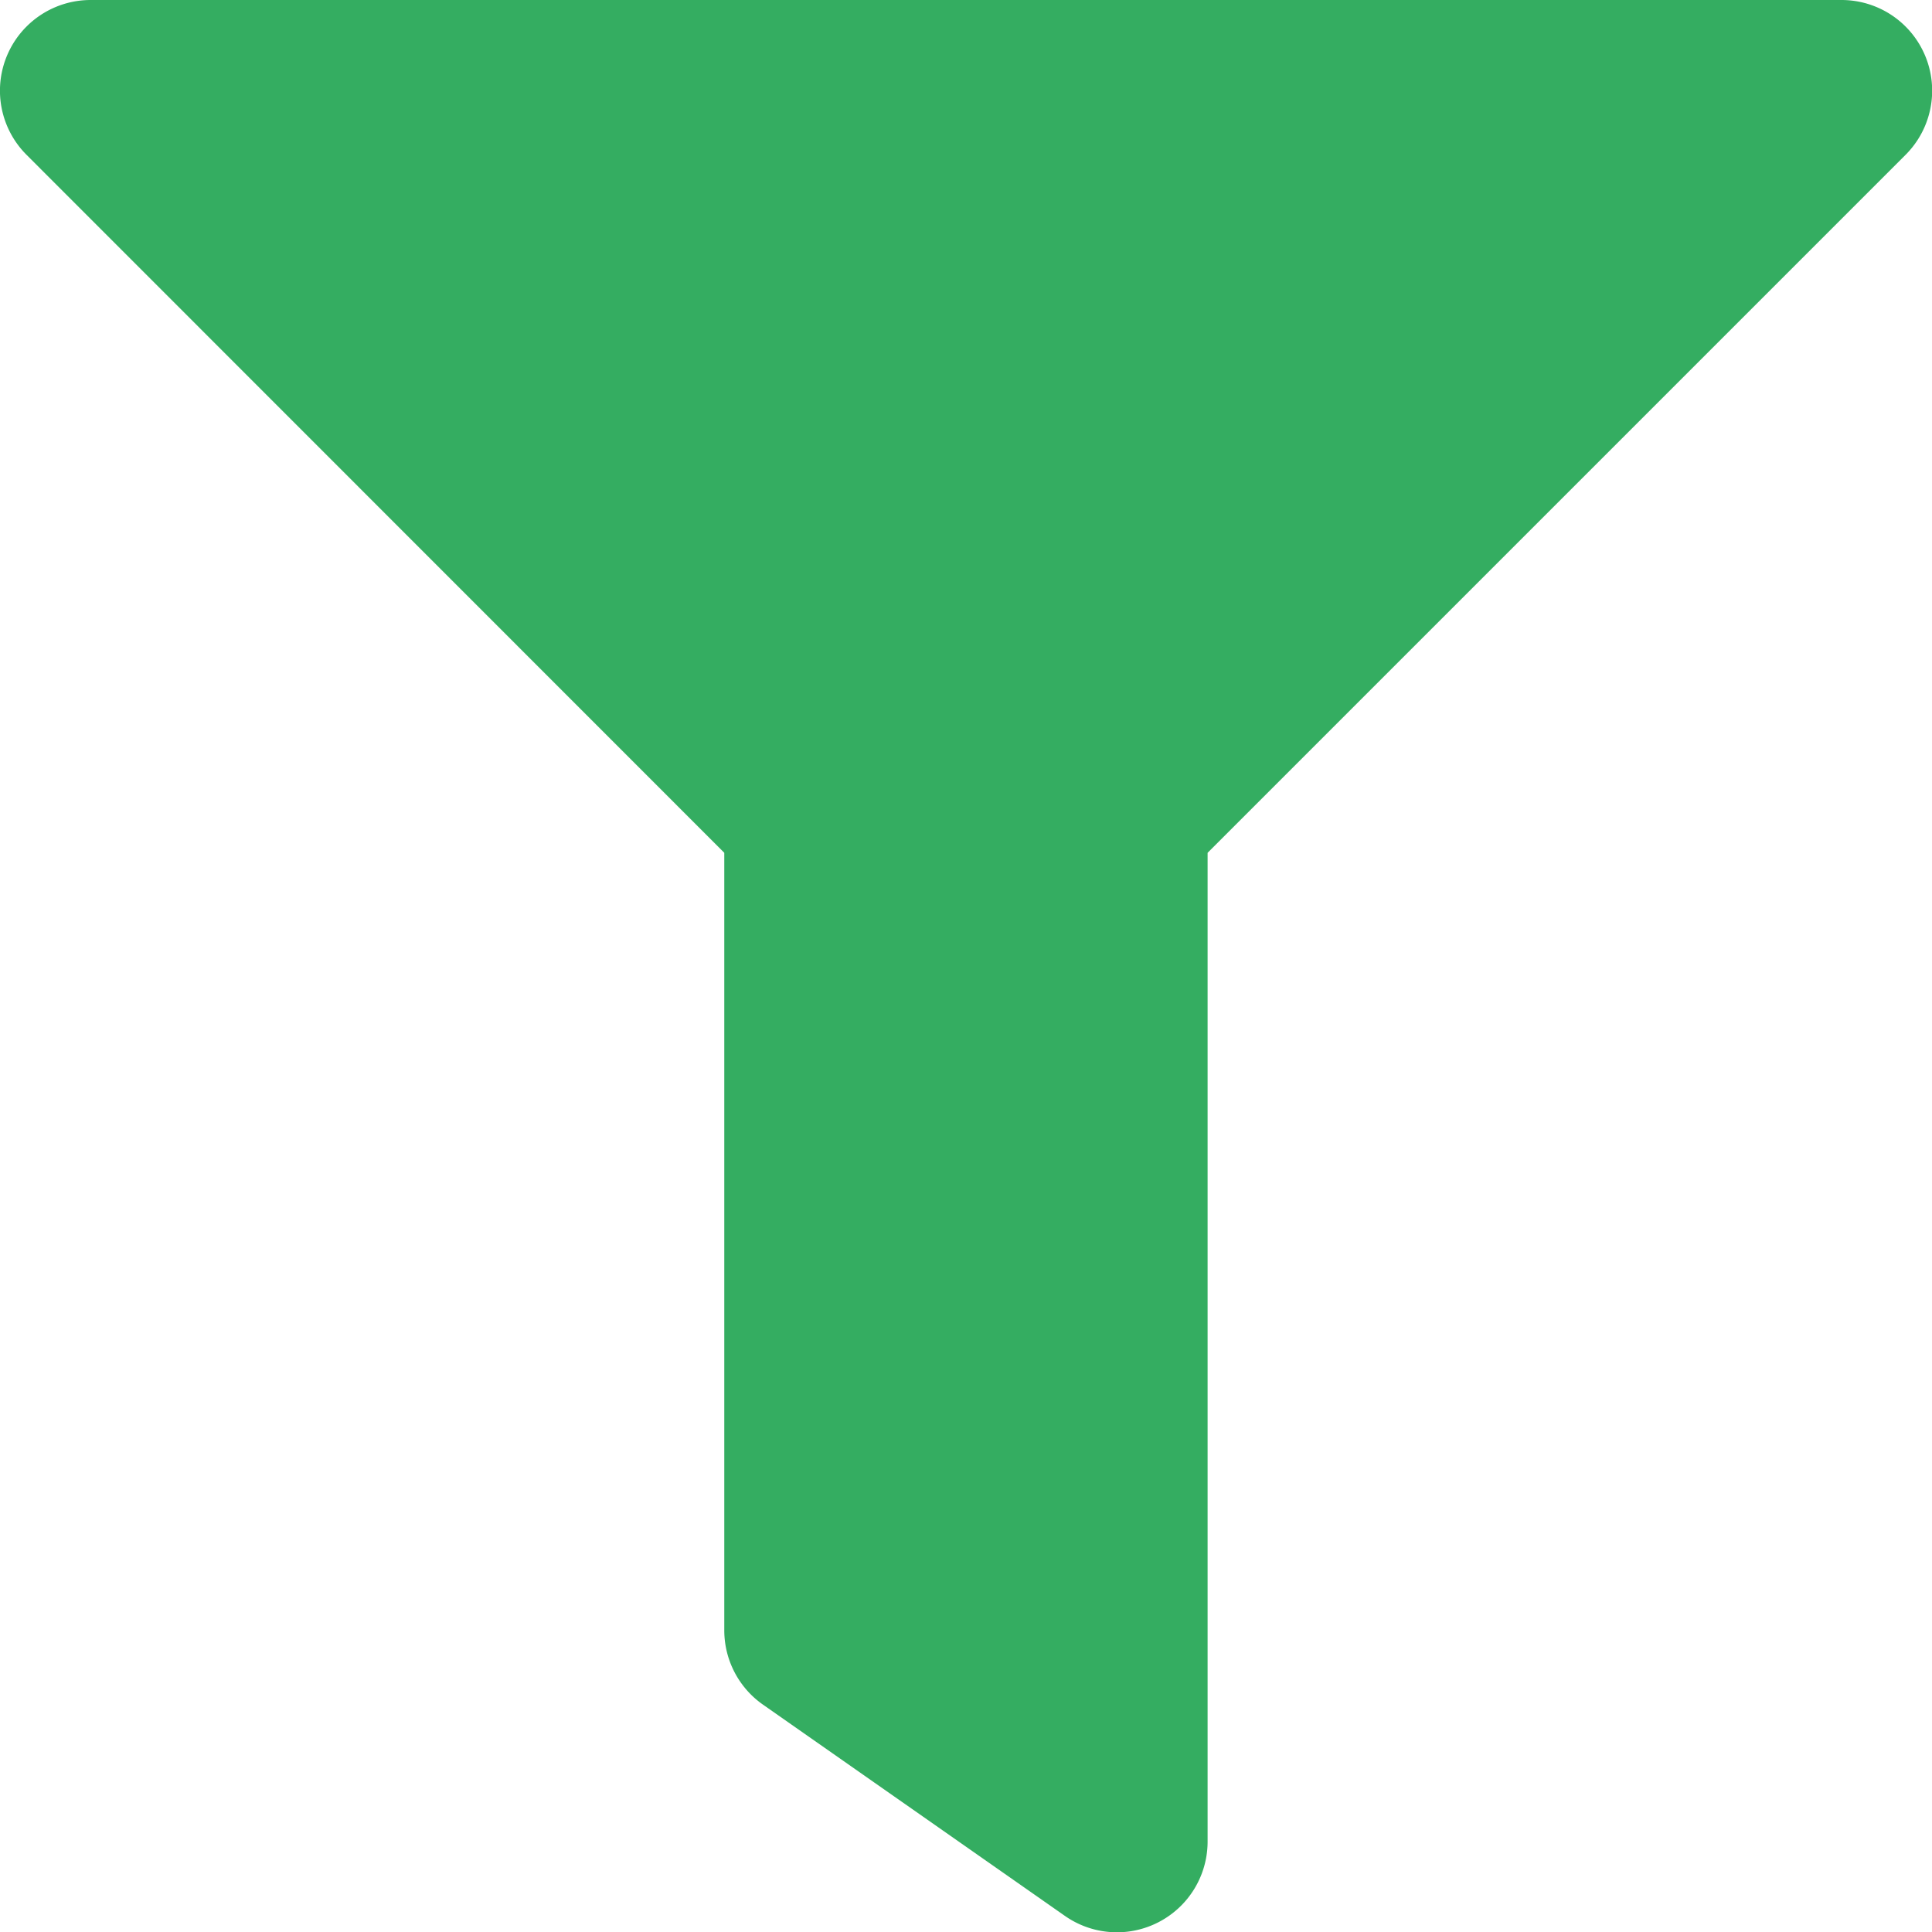 <svg id="Grupo_23164" data-name="Grupo 23164" xmlns="http://www.w3.org/2000/svg" xmlns:xlink="http://www.w3.org/1999/xlink" width="16.853" height="16.856" viewBox="0 0 16.853 16.856">
  <defs>
    <clipPath id="clip-path">
      <rect id="Retângulo_20969" data-name="Retângulo 20969" width="16.853" height="16.856" fill="none"/>
    </clipPath>
  </defs>
  <g id="Grupo_22834" data-name="Grupo 22834" transform="translate(0 0)" clip-path="url(#clip-path)">
    <path id="Caminho_41293" data-name="Caminho 41293" d="M16.063,0H.788A.791.791,0,0,0,.23,1.349L6.318,7.439v6.784a.791.791,0,0,0,.338.647l2.634,1.843a.791.791,0,0,0,1.244-.647V7.439l6.09-6.09A.791.791,0,0,0,16.063,0" transform="translate(0 0)" fill="#34ad61"/>
  </g>
</svg>
